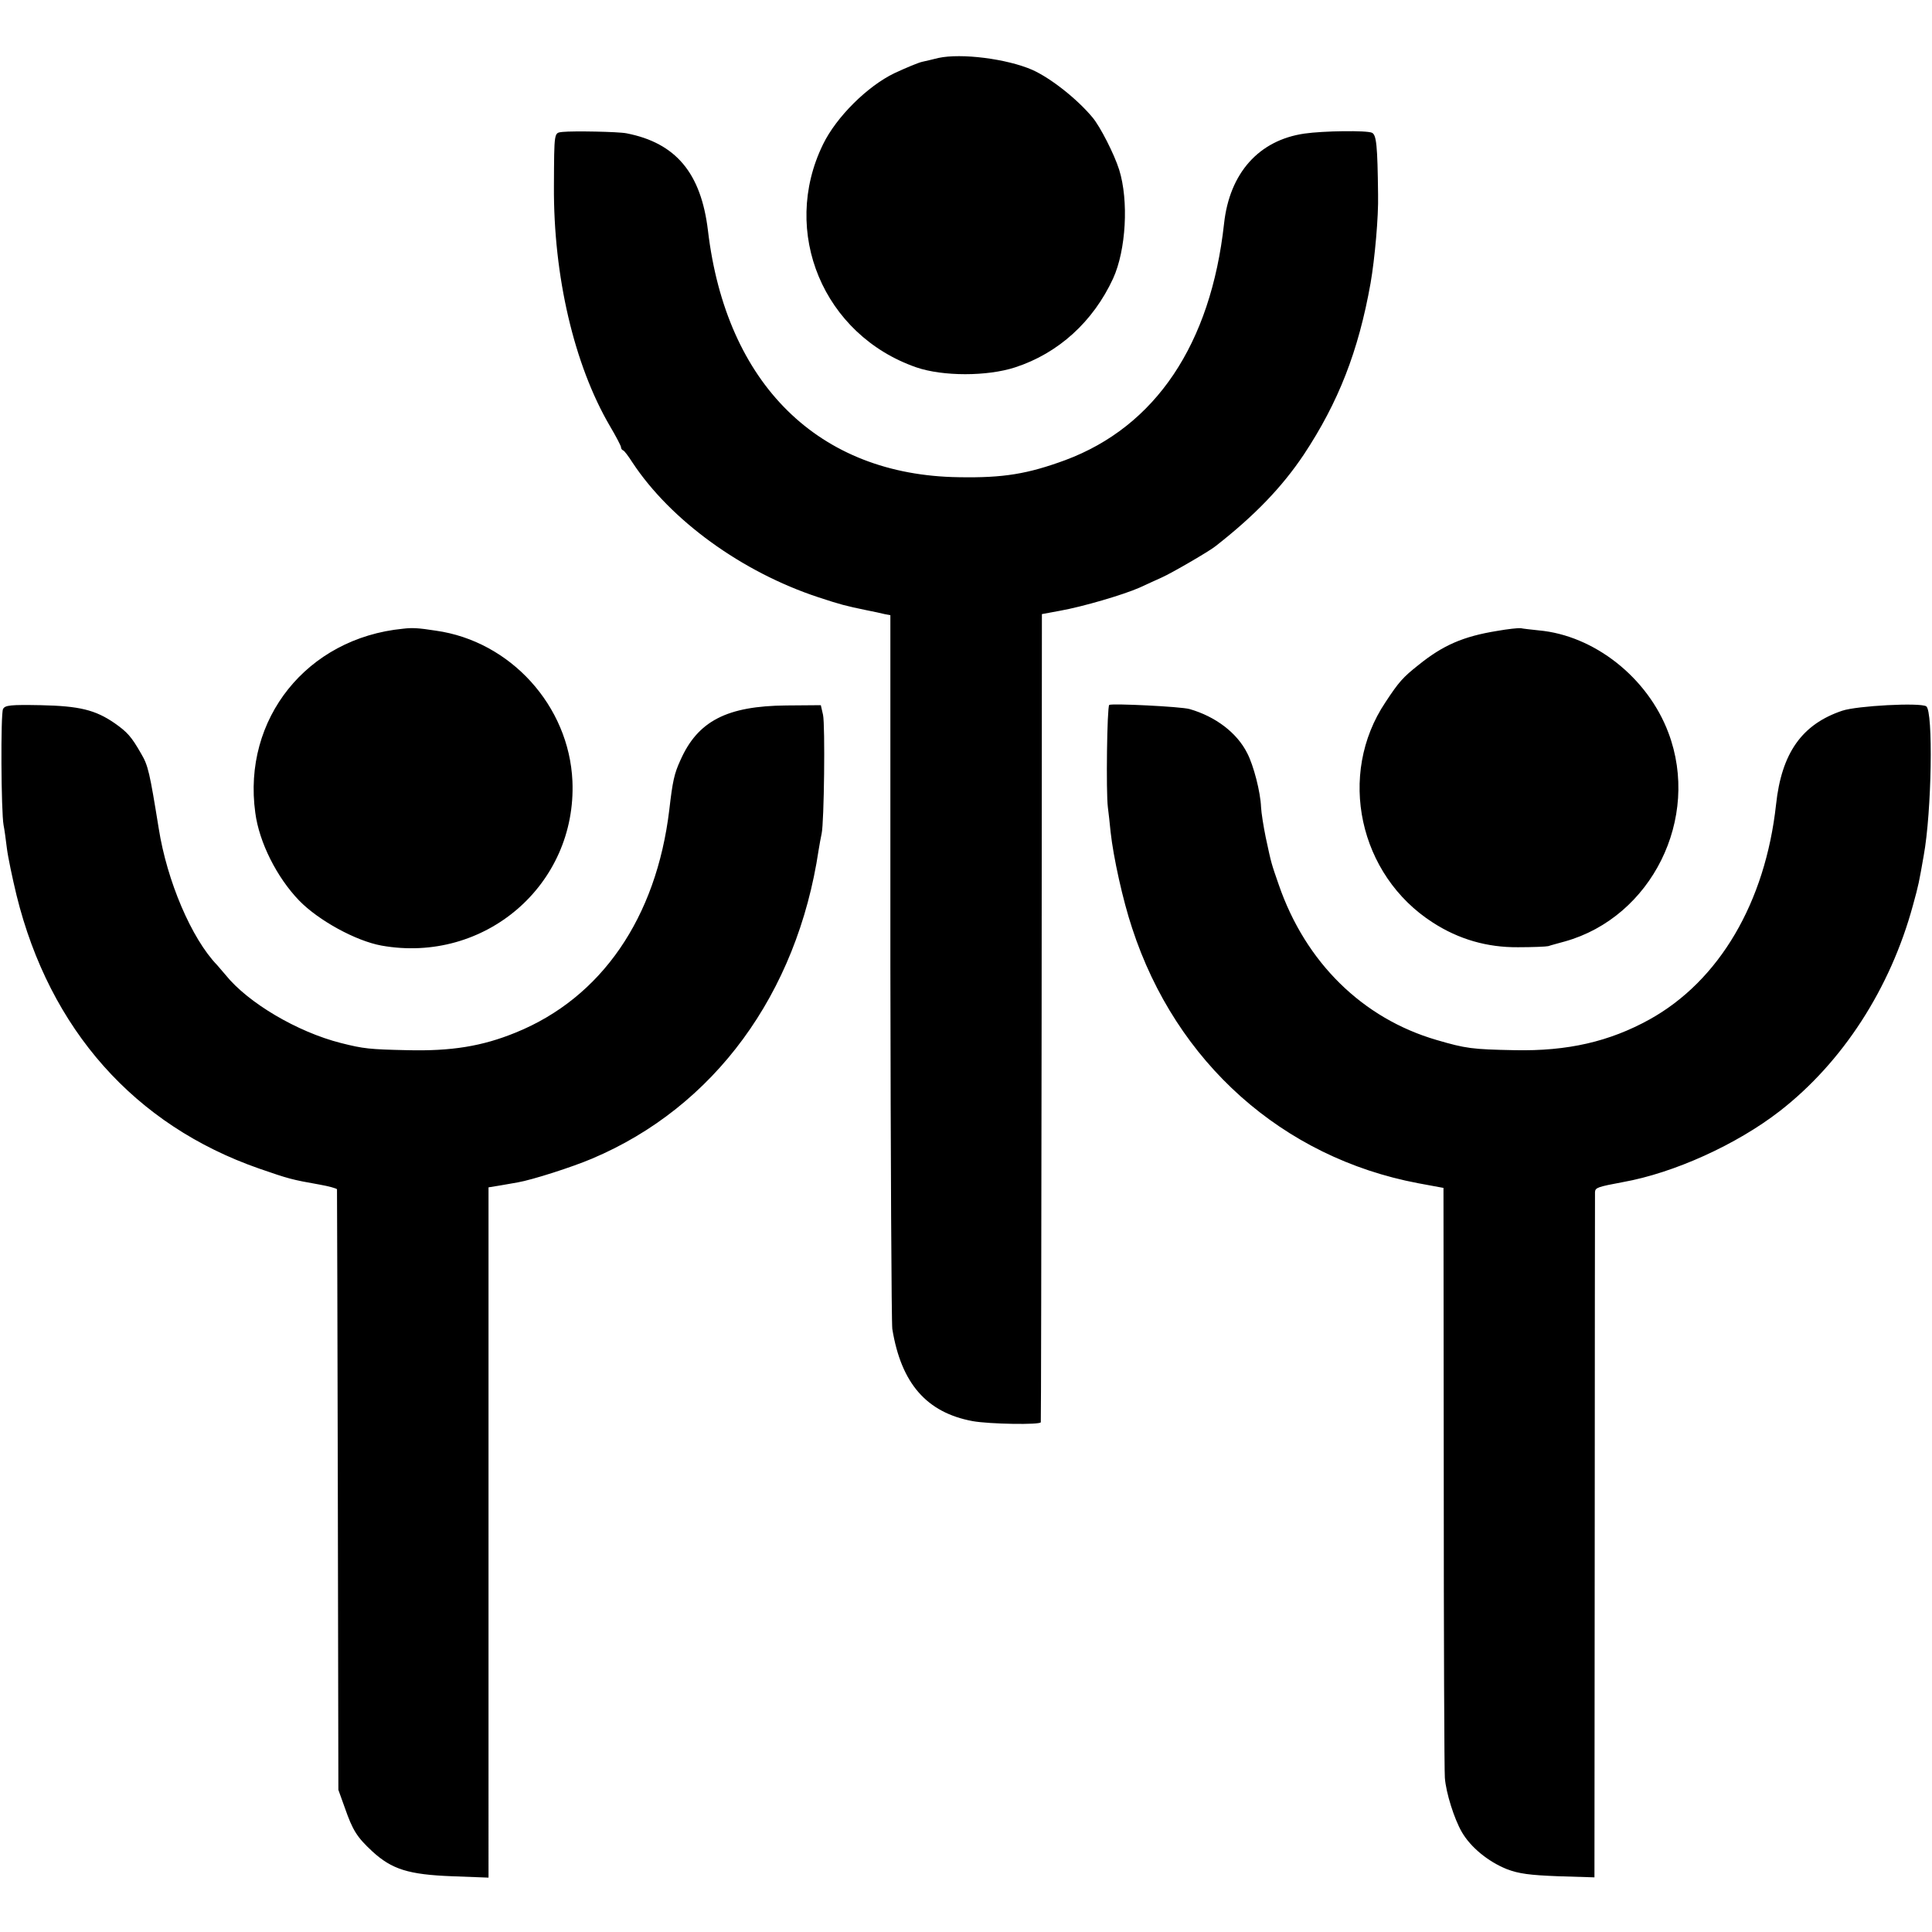 <svg version="1" xmlns="http://www.w3.org/2000/svg" width="933.333" height="933.333" viewBox="0 0 700 700" preserveAspectRatio="xMidYMid meet"><g fill="#000" stroke="none"><path d="M340 21c-1.9.5-4.6 1.1-5.9 1.4-1.4.3-5.9 2.2-10 4.1-9.8 4.7-21.1 15.9-25.9 25.8-15.5 31.7.1 69.1 33.8 80.8 9.6 3.3 25.7 3.3 35.8 0 15.7-5.1 28.3-16.6 35.5-32.2 4.7-10.3 5.7-28.2 2.2-39.4-1.8-5.7-6.9-15.7-9.7-19-5.6-6.7-15.1-14.2-21.8-17.2-9.2-4-25.7-6.1-34-4.3z"/><path d="M203.8 47.8c-3.1.4-3-.4-3.1 19.7-.2 32.5 7.3 64.7 20.3 86.9 2.2 3.7 4 7.2 4 7.6 0 .5.3 1 .8 1.2.4.1 1.9 2.1 3.3 4.3 13.9 21.1 39.8 39.8 67.4 48.9 8.2 2.7 9.8 3.1 17.5 4.7 2.5.5 5.4 1.1 6.5 1.4l2.1.4v127.3c.1 70 .4 129.1.7 131.3 3.2 19.7 12.4 30.3 29.1 33.4 6.1 1.1 24.6 1.4 24.7.4.1-.4.2-66.5.3-146.8l.1-146 6.5-1.2c8.4-1.5 23-5.8 28.9-8.4 2.5-1.2 6.2-2.8 8.1-3.7 3.4-1.5 17.2-9.5 19.4-11.3 14.2-11.1 24.1-21.4 32-33.2 12.5-18.9 19.8-37.4 24.2-62.2 1.5-8.7 2.9-24 2.7-32-.2-17.9-.6-21.6-2.2-22.4-1.9-.9-17.6-.7-24.5.3-16.5 2.4-27.1 14.3-29.1 32.6-4.8 43.7-24.8 73.5-57.5 85.7-13.6 5-22.4 6.5-38.6 6.2-50.8-.7-84.3-33.7-90.9-89.4-2.5-20.8-11.6-31.7-29.5-35.2-3-.6-19.3-.9-23.2-.5zm-57.8 180c-34.8 3.4-58.2 32.7-53.5 66.7 1.4 10.7 7.8 23.4 15.9 31.8 7 7.2 20.5 14.6 29.8 16.3 37.4 6.7 70.8-22 69.2-59.6-1.2-27.2-22.4-50.7-49.5-54.5-6.4-1-8.6-1.1-11.9-.7zm396.4.8c-12.3 2-19.6 5.2-28.4 12.3-5.7 4.5-7.2 6.2-12 13.5-17.6 26.2-9.7 62.7 17.2 79.9 9.3 6 19.6 9 30.8 8.9 5.2 0 10.2-.2 11-.4.8-.3 3.5-1 6-1.7 31.4-8.8 49.2-44.6 37.5-75.6-7.5-20-26.9-35.3-47-37.1-2.7-.3-5.7-.6-6.5-.8-.8-.1-4.7.3-8.6 1z"/><path d="M1.1 256.9c-.9 1.6-.7 37.3.2 42.1.3 1.4.8 5.1 1.2 8.4.4 3.2 2 10.8 3.5 17 12 48.6 42.8 83.3 87.9 99 10.7 3.7 11.7 4 21.9 5.8 3.4.6 6.2 1.4 6.3 1.7 0 .3.2 49.4.3 109.1l.2 108.5 2.3 6.4c2.9 8.3 4.4 10.7 10 15.9 7.1 6.5 13.1 8.4 28.9 9l13.2.5V430.2l4.3-.7c2.3-.4 5.2-.9 6.3-1.1 5.2-.9 19.6-5.5 26.9-8.6 44.3-18.7 74.3-59.7 82.1-111.8.3-1.9.8-4.6 1.1-6 .9-4.1 1.3-39.2.5-43l-.8-3.5-12.5.1c-21.5.2-32.1 5.6-38.4 19.9-2.2 4.8-2.8 7.5-4 17.9-4.7 39.2-24.6 68.1-55.6 80.7-12.2 5-23.4 6.8-39.4 6.4-13.6-.3-15.7-.5-24-2.6-15.8-4-33.7-14.6-41.8-24.7-1-1.2-2.4-2.8-3-3.5-9.3-9.6-18.2-30.5-21.2-49.6-3.3-20.4-3.8-22.7-6.4-27.1-3.5-6.1-4.9-7.7-9.6-11-7-4.8-12.7-6.2-26.8-6.5-10.9-.2-12.9 0-13.6 1.4zm400.8-1.5c-.8.6-1.2 31.6-.5 37.1.2 1.6.7 5.7 1 9 1 9.1 4.4 24.6 7.8 34.8 15.9 48.7 54.5 83.1 103.6 92.4l9.2 1.7.1 105.1c0 57.7.2 106.6.4 108.6.4 5.5 3.4 14.9 6.1 19.6 3.2 5.6 9.6 10.8 16.3 13.5 4.4 1.7 8.4 2.2 18.7 2.6l13.1.4.1-123.3c0-67.9.1-124.1.1-125 .1-1.6 1-1.9 10.1-3.6 18.5-3.3 41.2-13.6 56.8-25.7 22.8-17.7 40.1-44.4 48.3-74.6 2.1-7.6 2.2-8.3 3.9-18 2.9-15.8 3.5-52.5.9-54.1-2.3-1.4-25-.2-30.4 1.6-14.6 4.9-22 15.3-24 34-3.9 35.5-20.6 63.9-45.9 77.9-14.5 8-29.6 11.5-48.8 11.1-15.5-.3-17.7-.6-28.3-3.7-26.8-7.8-47.5-28.1-57.2-56.3-2.7-7.8-2.6-7.3-4.7-17.1-.8-3.9-1.6-8.9-1.7-11-.2-5.4-2.7-15.1-5-19.5-3.7-7.4-11.5-13.3-20.9-16-3.2-.9-28-2.1-29.1-1.5z"/></g></svg>